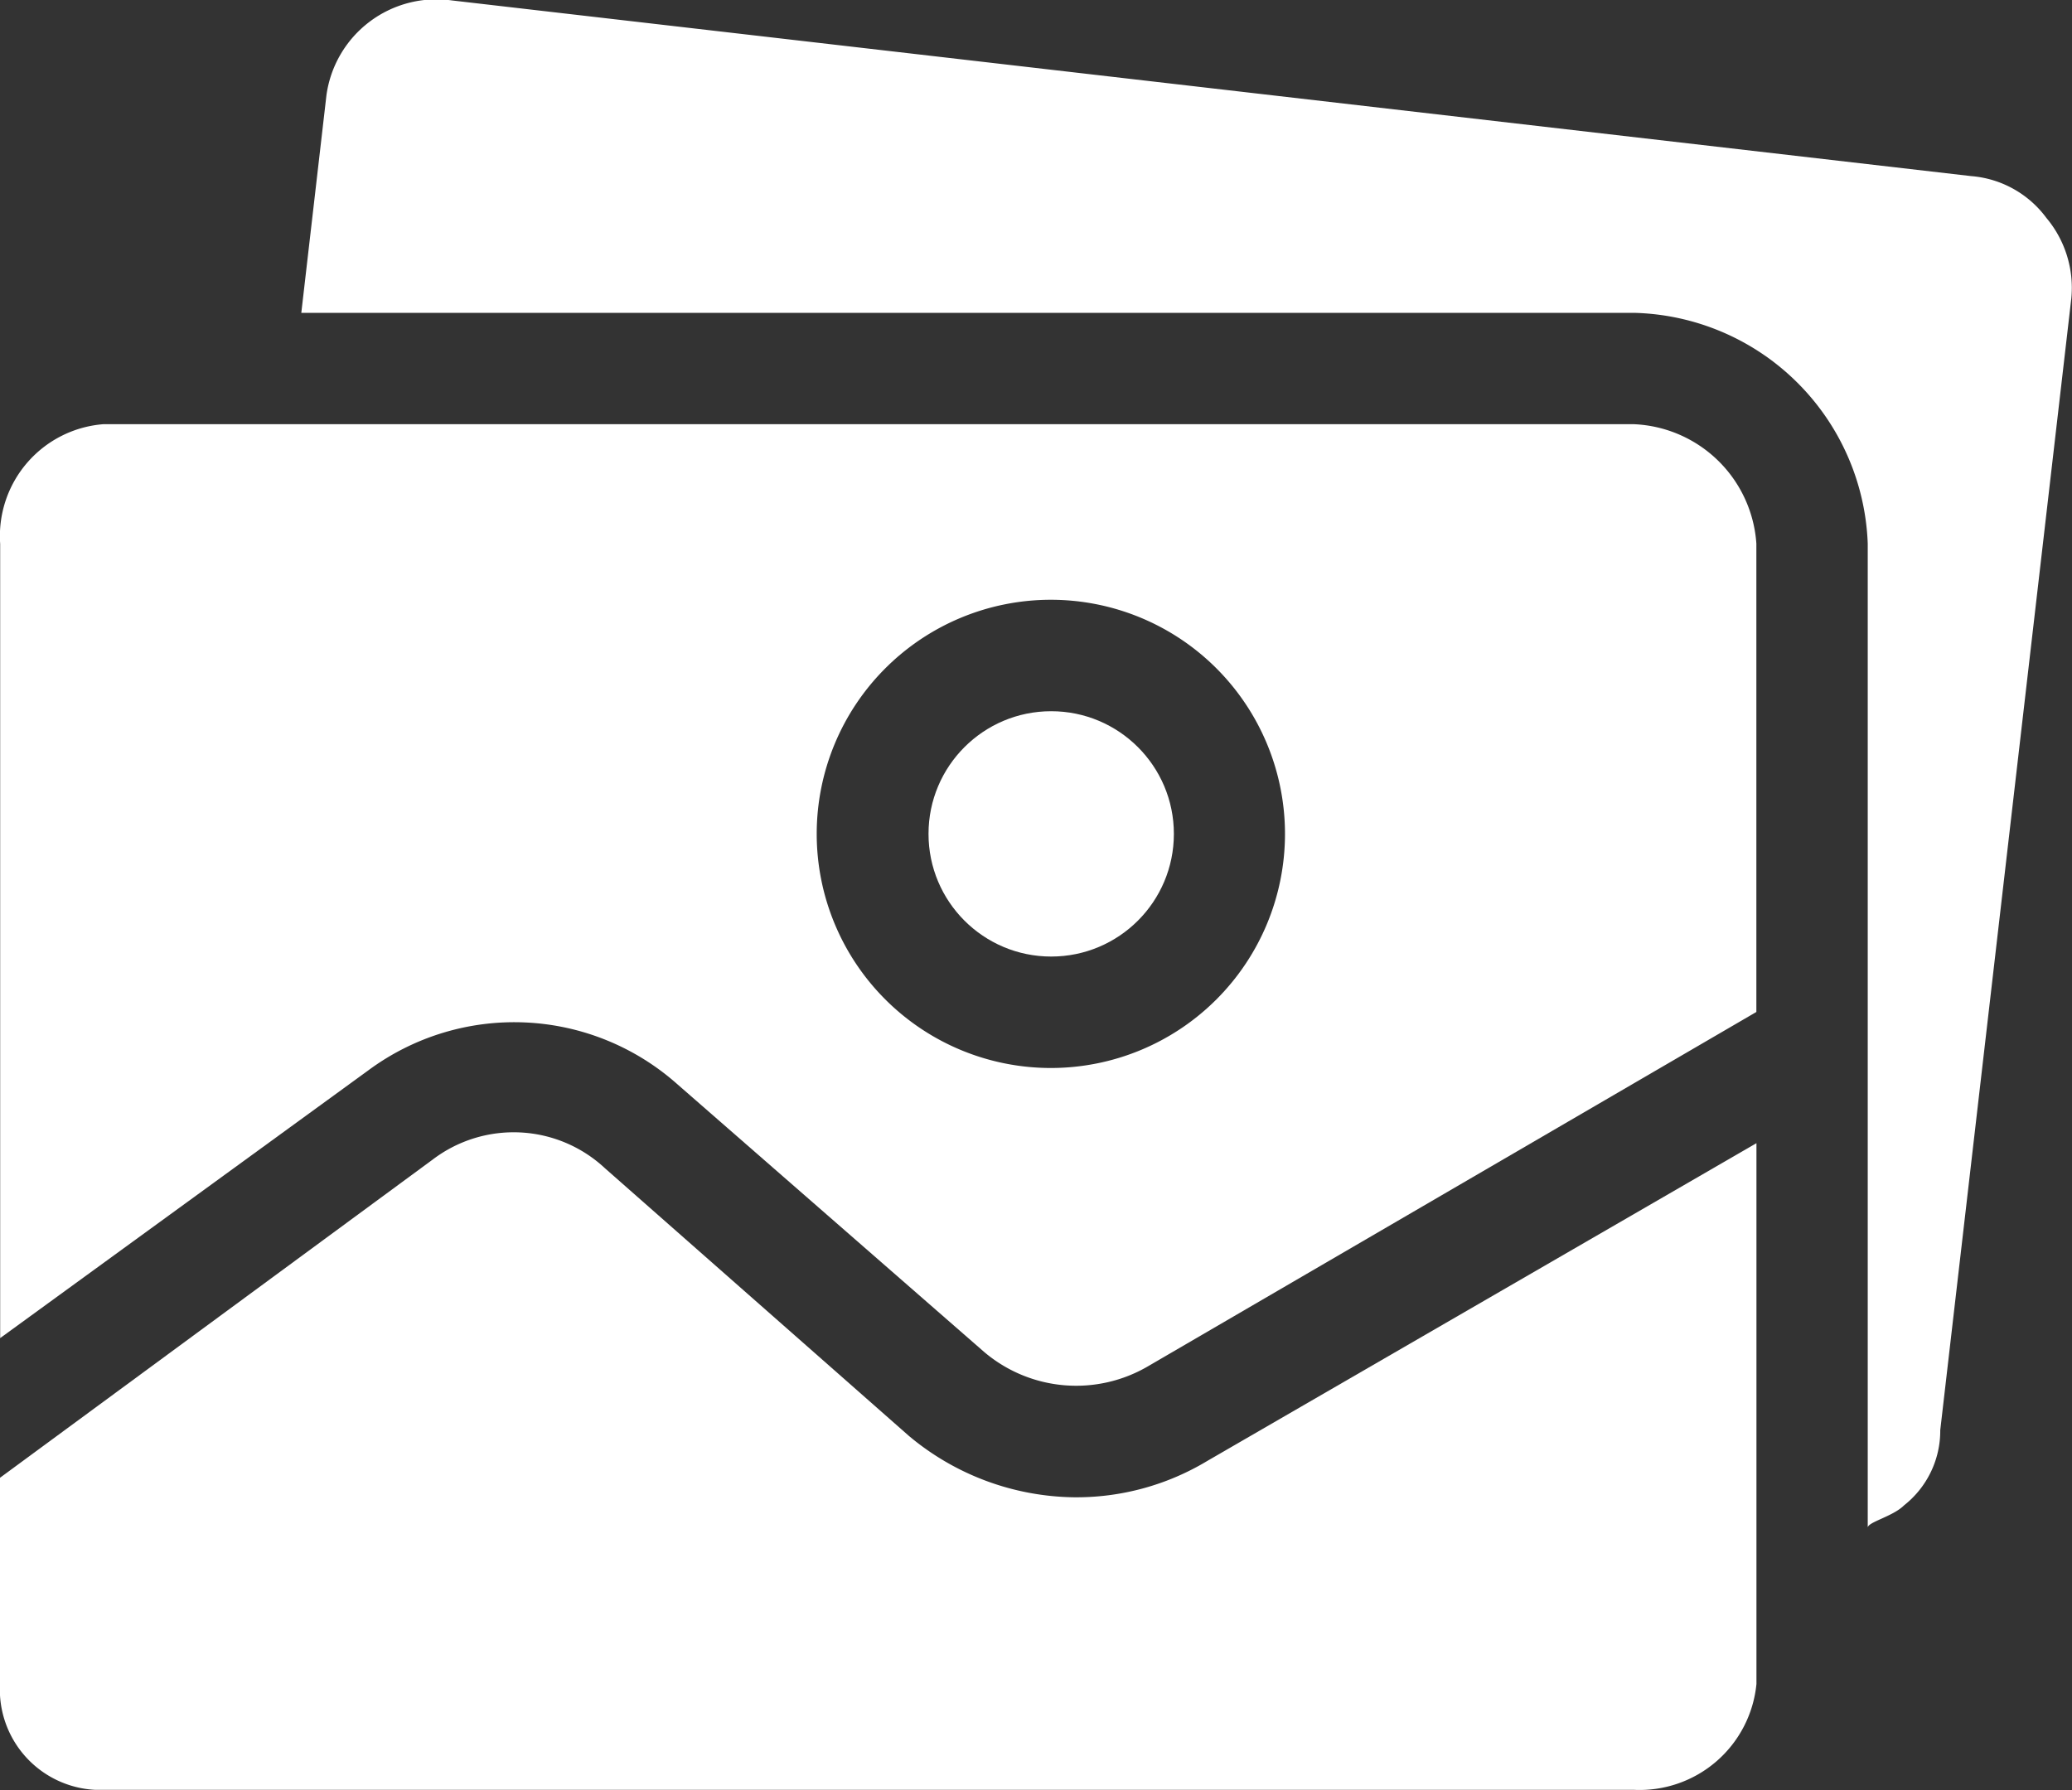 <svg xmlns="http://www.w3.org/2000/svg" width="24" height="20.736" viewBox="0 0 24 20.736">
    <rect x="0" y="0" width="24" height="20.736" fill="#333333" stroke="none"/>
    <defs>
        <style>
            .cls-1{fill:#fff}
        </style>
    </defs>
    <g id="gallery" transform="translate(0 -26.403)">
        <g id="Group_41" data-name="Group 41" transform="translate(0 26.403)">
            <g id="Group_40" data-name="Group 40">
                <path id="Path_61" d="M12.434 242.867a3.036 3.036 0 0 1-1.905-.71l-3.52-3.1a1.55 1.55 0 0 0-2-.1L0 242.641v2.389a1.163 1.163 0 0 0 1.1 1.226h17.824a1.36 1.36 0 0 0 1.421-1.227v-6.264l-6.361 3.681a2.939 2.939 0 0 1-1.55.421z" class="cls-1" data-name="Path 61" transform="translate(0 -225.522)"/>
                <circle id="Ellipse_6" cx="1.421" cy="1.421" r="1.421" class="cls-1" data-name="Ellipse 6" transform="translate(10.755 8.239)"/>
                <path id="Path_62" d="M76.669 28.927a1.2 1.2 0 0 0-.872-.484L58.2 26.408a1.286 1.286 0 0 0-1.453 1.1l-.291 2.519H71.89A2.777 2.777 0 0 1 74.6 32.7v11.4c0-.065.291-.129.42-.258a1.1 1.1 0 0 0 .42-.872l1.518-13.11a1.26 1.26 0 0 0-.289-.933z" class="cls-1" data-name="Path 62" transform="translate(-52.966 -26.403)"/>
                <path id="Path_63" d="M18.952 105.9H1.225a1.3 1.3 0 0 0-1.195 1.387v9.2l4.262-3.1a2.842 2.842 0 0 1 3.584.161l3.552 3.1a1.647 1.647 0 0 0 1.905.161l7.039-4.1v-5.425a1.485 1.485 0 0 0-1.42-1.384zm-6.752 7.458a2.712 2.712 0 1 1 2.712-2.712 2.712 2.712 0 0 1-2.712 2.712z" class="cls-1" data-name="Path 63" transform="translate(-.028 -100.986)"/>
            </g>
        </g>
    </g>
</svg>
